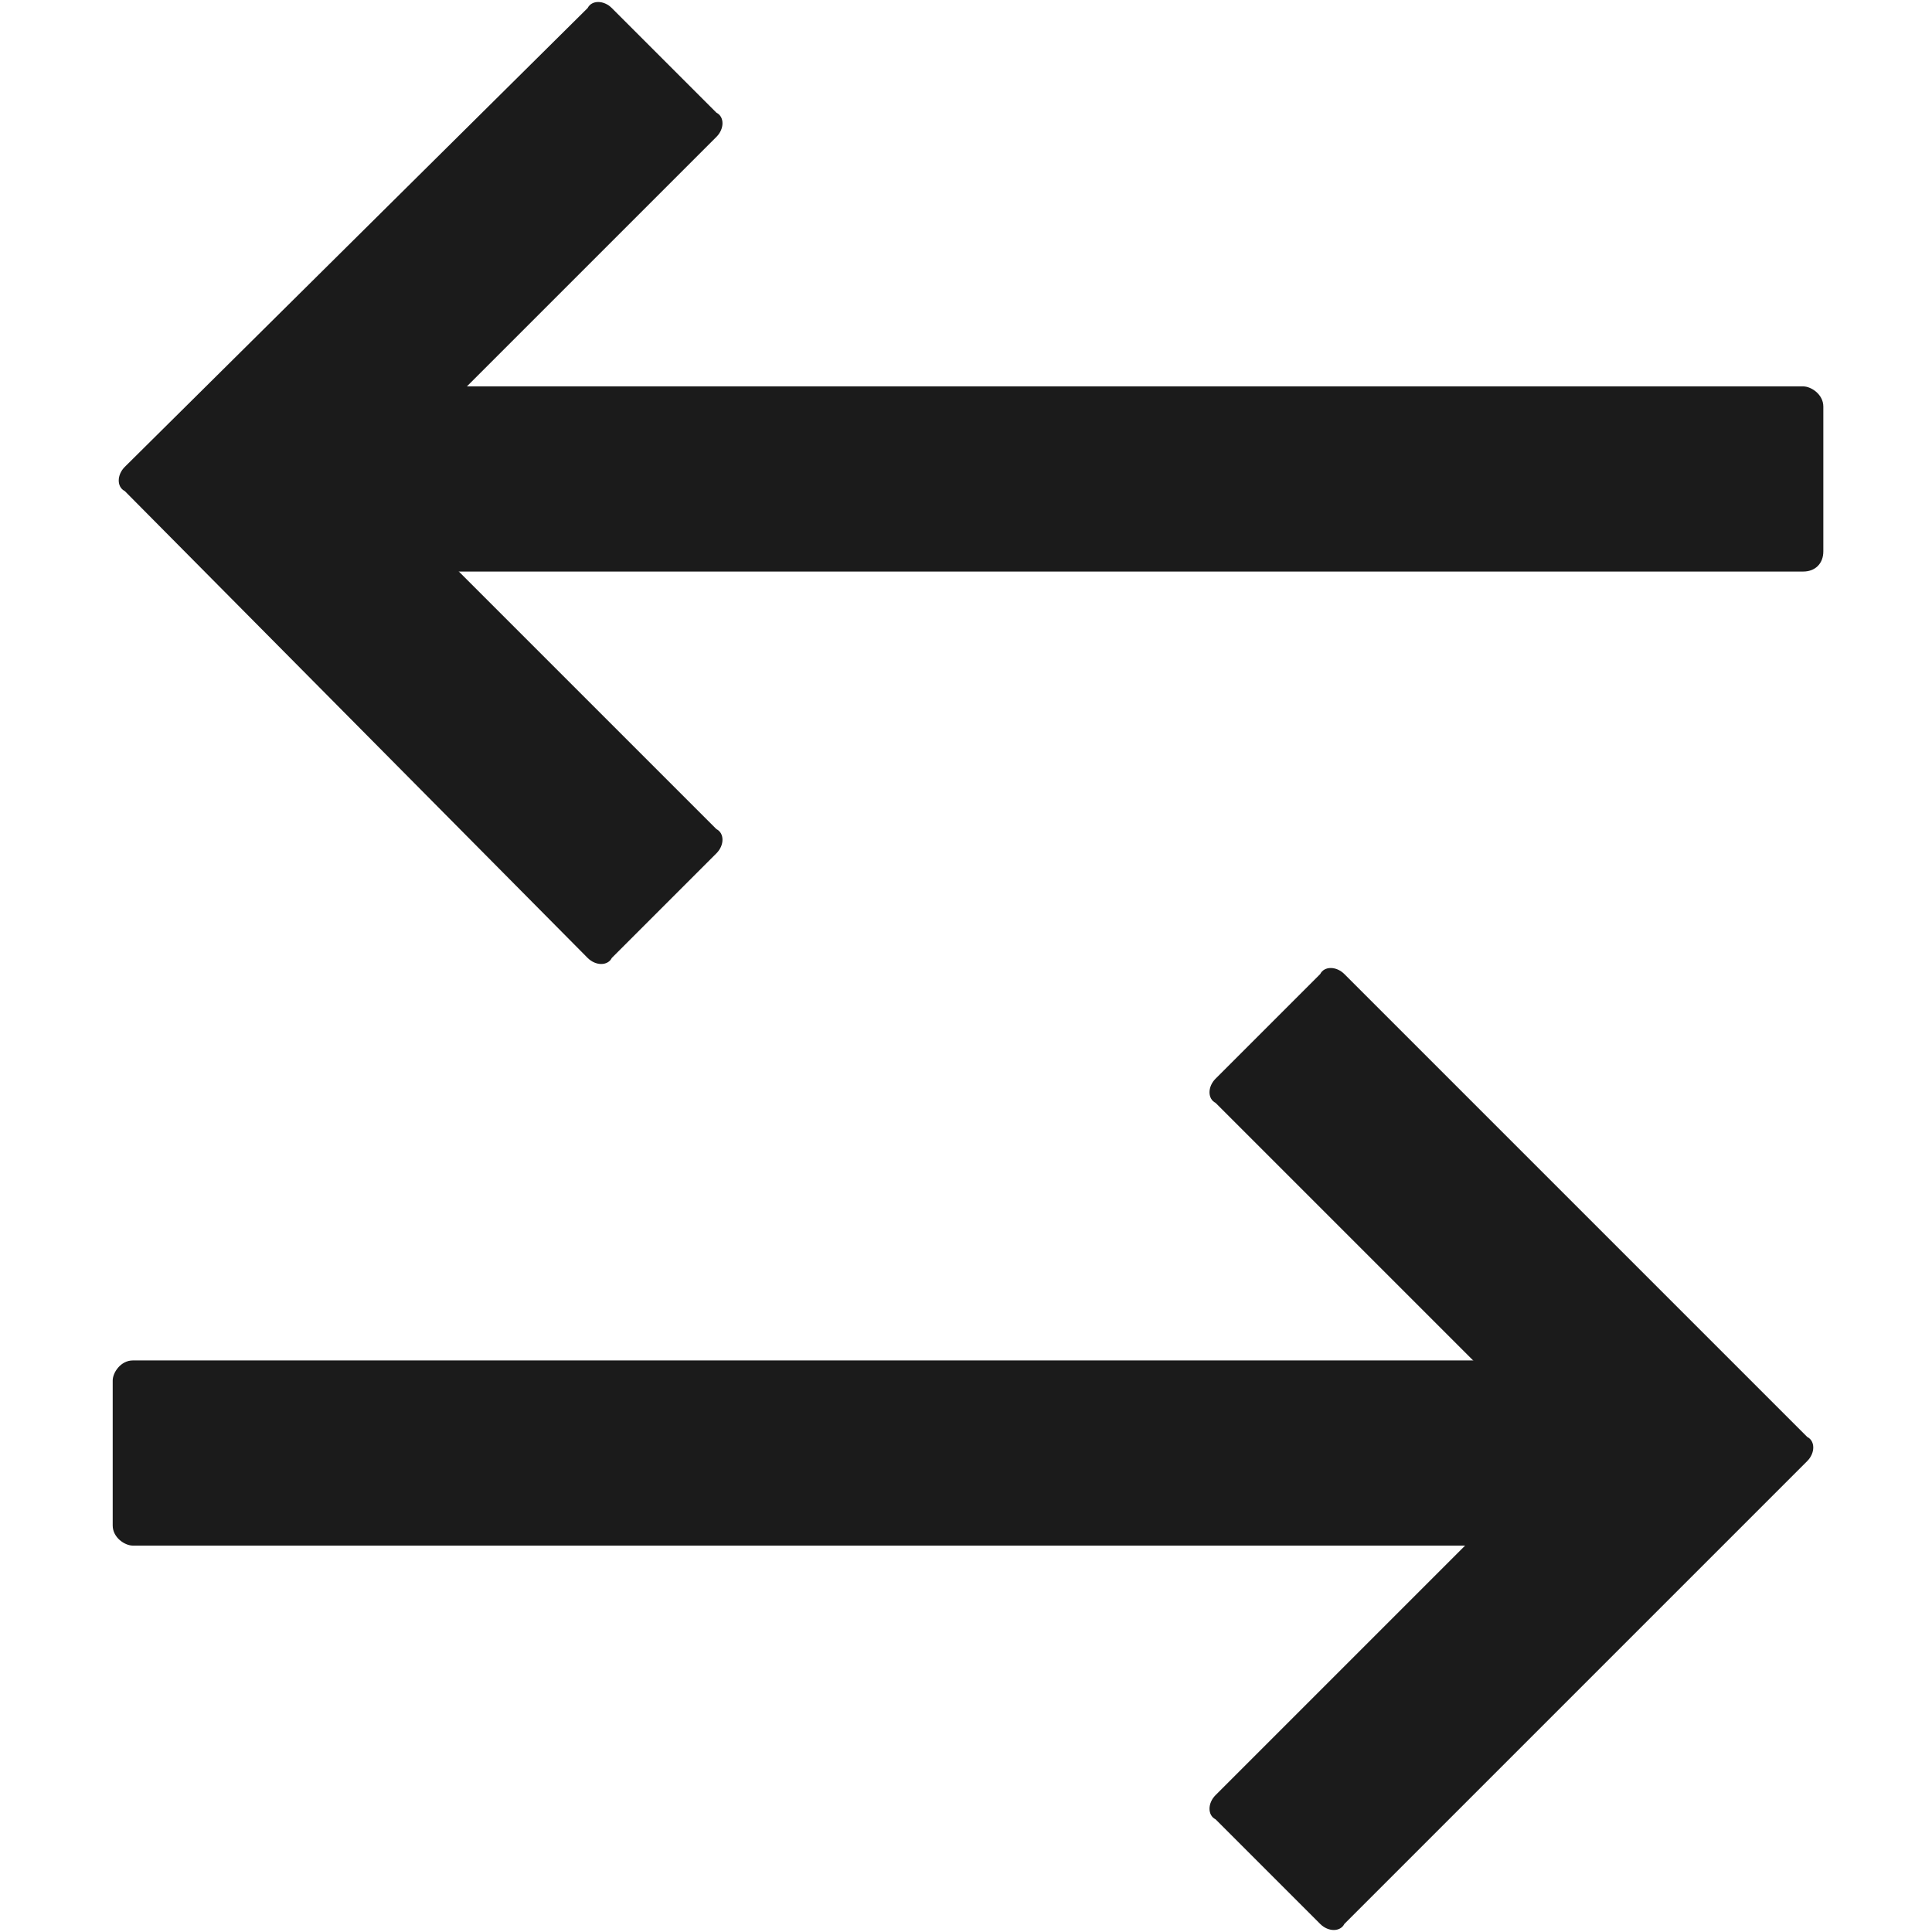 <?xml version="1.0" encoding="utf-8"?>
<!-- Generator: Adobe Illustrator 18.0.0, SVG Export Plug-In . SVG Version: 6.00 Build 0)  -->
<!DOCTYPE svg PUBLIC "-//W3C//DTD SVG 1.1//EN" "http://www.w3.org/Graphics/SVG/1.1/DTD/svg11.dtd">
<svg version="1.1" id="Layer_1" xmlns="http://www.w3.org/2000/svg" xmlns:xlink="http://www.w3.org/1999/xlink" x="0px" y="0px"
	 viewBox="0 0 48 48" style="enable-background:new 0 0 48 48;" xml:space="preserve">
<style type="text/css">
	.st0{fill:#1B1B1B;}
	.st1{fill-rule:evenodd;clip-rule:evenodd;fill:#1B1B1B;}
</style>
<g>
	<g>
		<path class="st0" d="M33.4,24.2c-0.2-0.2-0.5-0.2-0.6,0l-2.6,2.6c-0.2,0.2-0.2,0.5,0,0.6l8.3,8.3c0.2,0.2,0.2,0.5,0,0.6l-8.3,8.3
			c-0.2,0.2-0.2,0.5,0,0.6l2.6,2.6c0.2,0.2,0.5,0.2,0.6,0l11.5-11.5c0.2-0.2,0.2-0.5,0-0.6L33.4,24.2z"/>
	</g>
	<g>
		<g>
			<path class="st0" d="M14.6,23.8c0.2,0.2,0.5,0.2,0.6,0l2.6-2.6c0.2-0.2,0.2-0.5,0-0.6l-8.3-8.3c-0.2-0.2-0.2-0.5,0-0.6l8.3-8.3
				c0.2-0.2,0.2-0.5,0-0.6l-2.6-2.6c-0.2-0.2-0.5-0.2-0.6,0L3.1,11.6c-0.2,0.2-0.2,0.5,0,0.6L14.6,23.8z"/>
		</g>
		<g>
			<path class="st0" d="M7.6,14.2c-0.2,0-0.5-0.2-0.5-0.5l0-3.6c0-0.2,0.2-0.5,0.5-0.5h37.2c0.2,0,0.5,0.2,0.5,0.5v3.6
				c0,0.3-0.2,0.5-0.5,0.5H7.6z"/>
		</g>
		<g>
			<path class="st0" d="M40.1,33.8c0.2,0,0.5,0.2,0.5,0.5l0,3.6c0,0.2-0.2,0.5-0.5,0.5H3.3c-0.2,0-0.5-0.2-0.5-0.5v-3.6
				c0-0.2,0.2-0.5,0.5-0.5L40.1,33.8z"/>
		</g>
	</g>
</g>
</svg>
